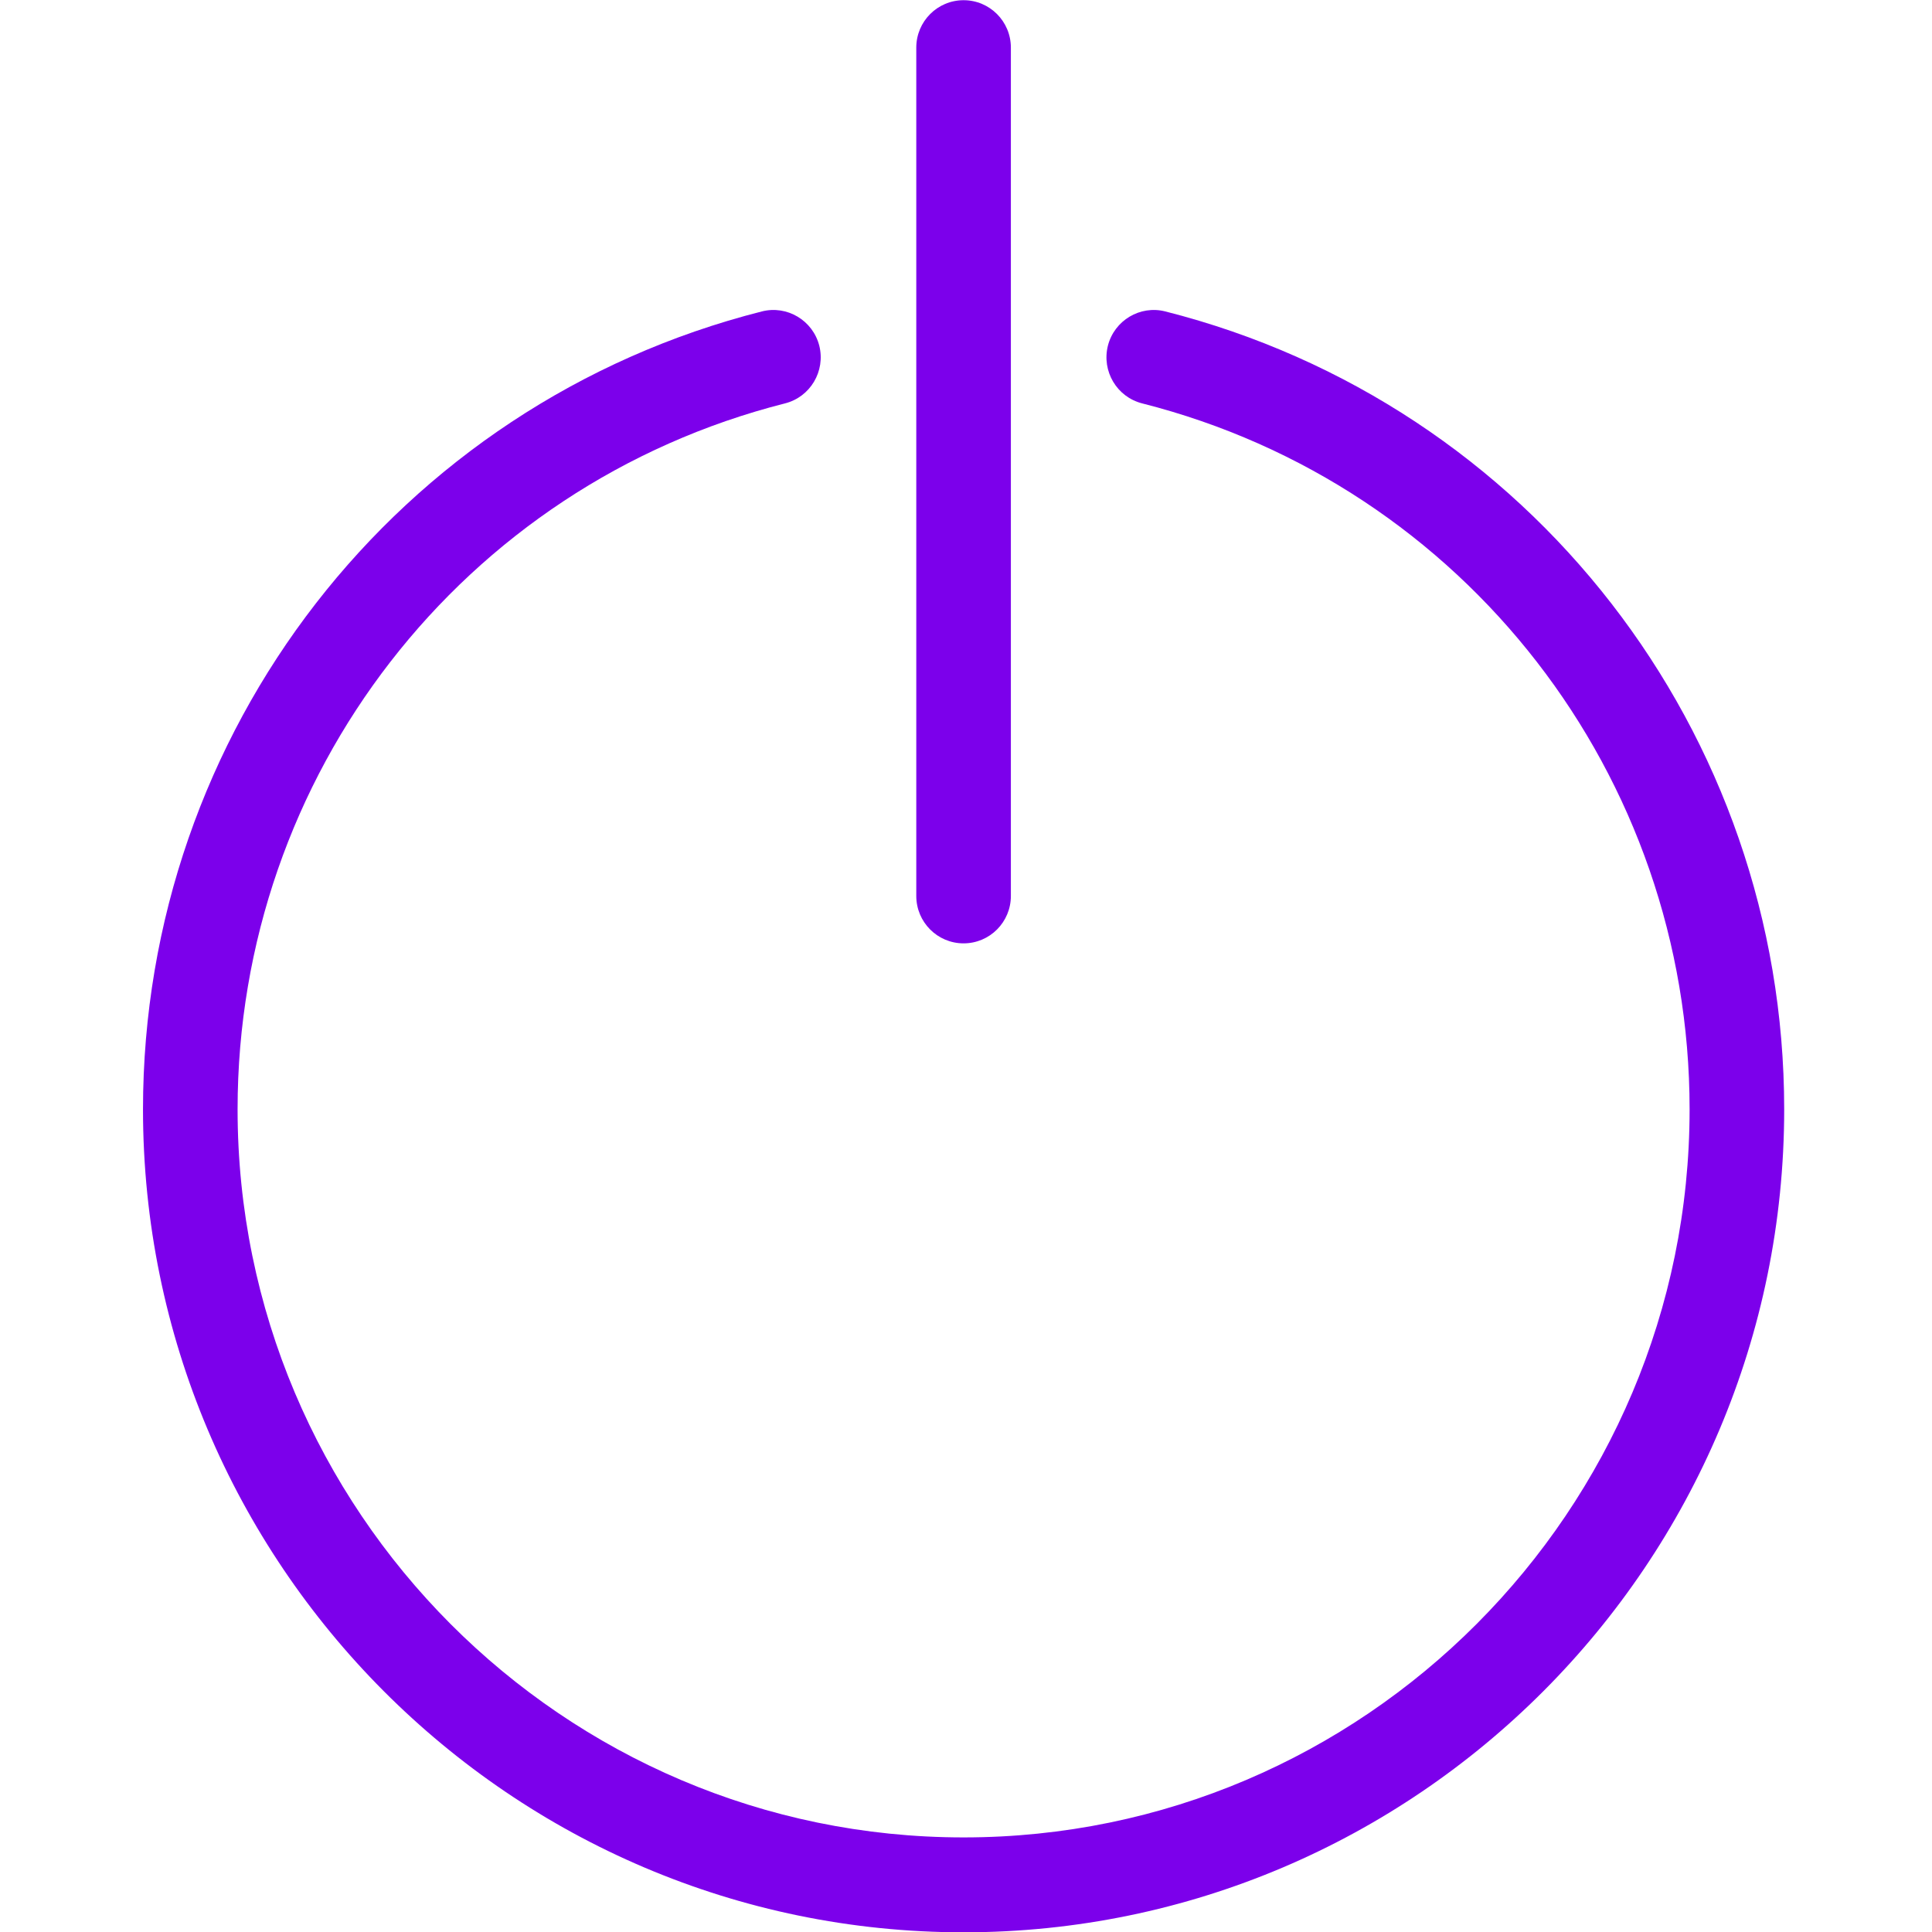 <?xml version="1.0" encoding="UTF-8"?> <svg xmlns="http://www.w3.org/2000/svg" width="75" height="75" viewBox="0 0 75 75" fill="none"> <g clip-path="url(#clip0_93_793)"> <path d="M37.406 75.012C19.84 75.012 5.551 60.68 5.551 43.063C5.551 28.414 15.43 15.676 29.574 12.09C30.555 11.84 31.555 12.438 31.805 13.422C32.051 14.41 31.457 15.41 30.473 15.66C17.961 18.832 9.223 30.102 9.223 43.063C9.223 58.649 21.867 71.328 37.406 71.328C52.945 71.328 65.59 58.649 65.59 43.063C65.59 30.102 56.852 18.832 44.34 15.66C43.355 15.41 42.762 14.41 43.008 13.422C43.258 12.438 44.258 11.84 45.238 12.09C59.383 15.676 69.262 28.414 69.262 43.063C69.262 60.68 54.973 75.012 37.406 75.012Z" fill="#7C00EB"></path> <path d="M37.406 36.621C36.391 36.621 35.57 35.797 35.57 34.781V1.848C35.57 0.832 36.391 0.008 37.406 0.008C38.422 0.008 39.242 0.832 39.242 1.848V34.781C39.242 35.797 38.422 36.621 37.406 36.621Z" fill="#7C00EB"></path> </g> <defs> <clipPath id="clip0_93_793"> <rect width="75" height="75" fill="white"></rect> </clipPath> </defs> </svg> 